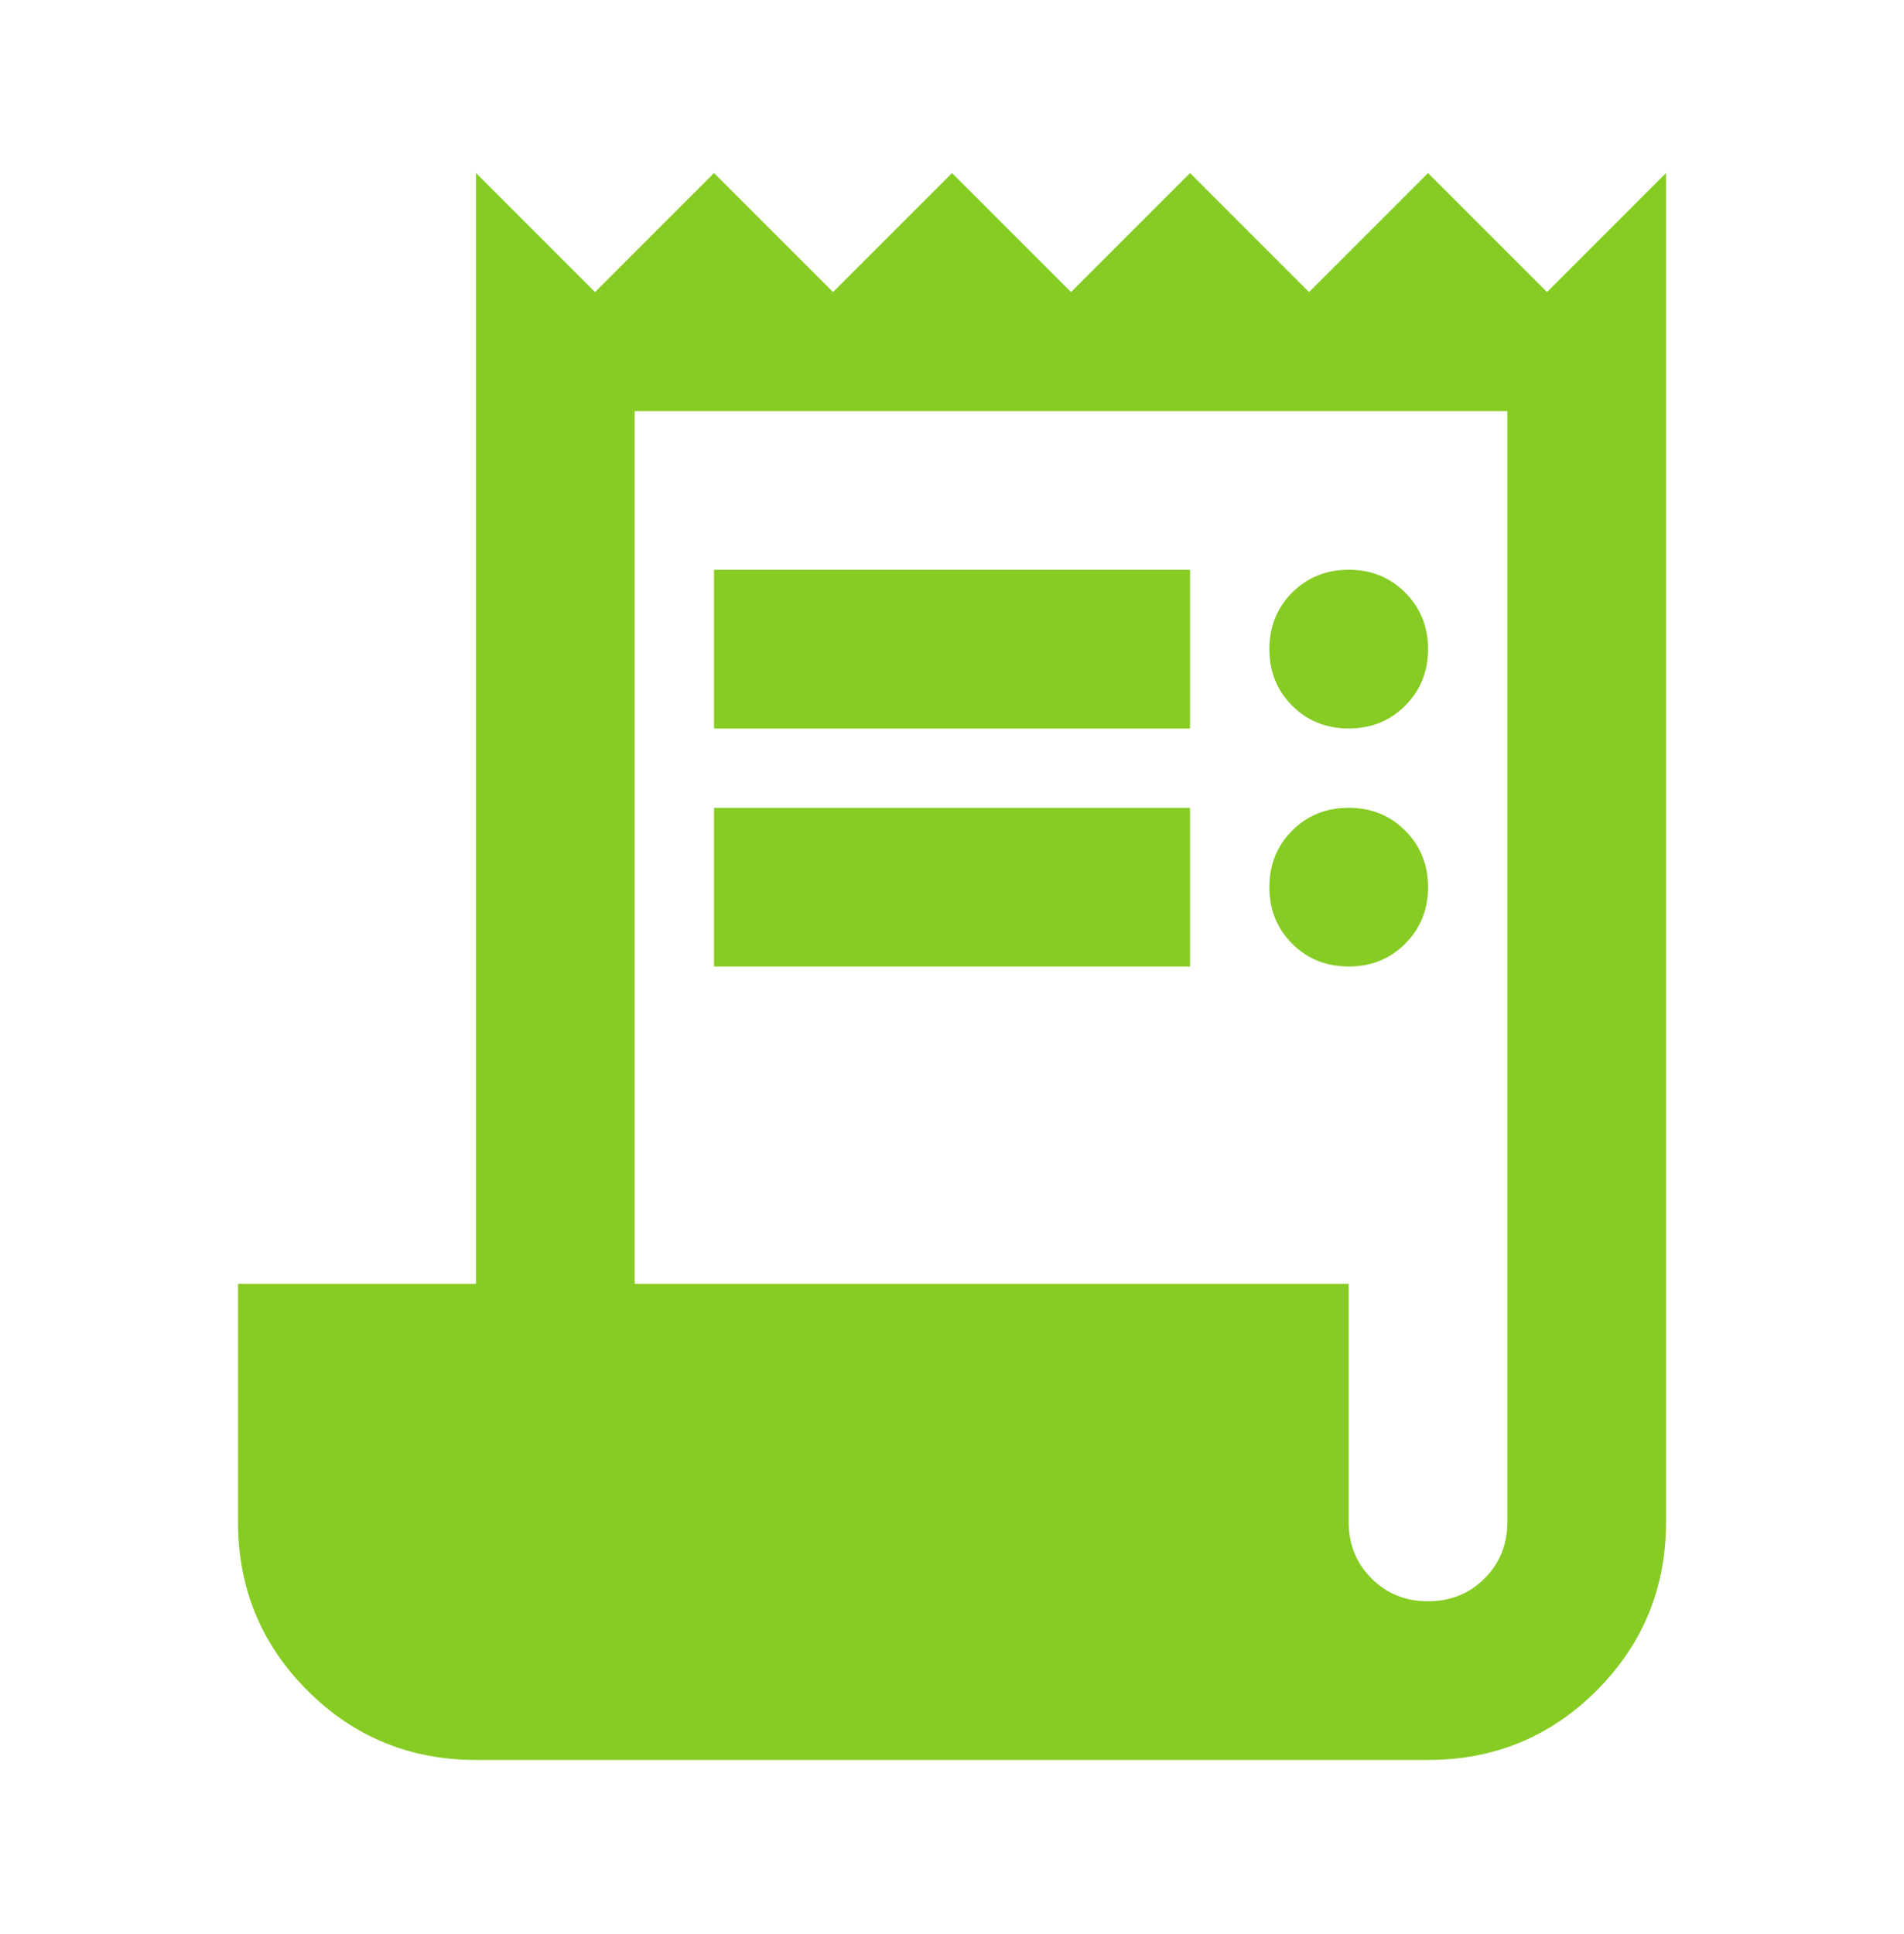 <?xml version="1.0" encoding="UTF-8"?> <svg xmlns="http://www.w3.org/2000/svg" width="64" height="65" viewBox="0 0 64 65" fill="none"> <path d="M16.001 59.149C13.779 59.149 11.89 58.372 10.334 56.816C8.779 55.261 8.001 53.372 8.001 51.149V43.149H16.001V5.816L20.001 9.816L24.001 5.816L28.001 9.816L32.001 5.816L36.001 9.816L40.001 5.816L44.001 9.816L48.001 5.816L52.001 9.816L56.001 5.816V51.149C56.001 53.372 55.223 55.261 53.668 56.816C52.112 58.372 50.223 59.149 48.001 59.149H16.001ZM48.001 53.816C48.757 53.816 49.39 53.56 49.901 53.049C50.412 52.538 50.668 51.905 50.668 51.149V13.816H21.334V43.149H45.334V51.149C45.334 51.905 45.59 52.538 46.101 53.049C46.612 53.56 47.245 53.816 48.001 53.816ZM24.001 24.483V19.149H40.001V24.483H24.001ZM24.001 32.483V27.149H40.001V32.483H24.001ZM45.334 24.483C44.579 24.483 43.945 24.227 43.434 23.716C42.923 23.205 42.668 22.572 42.668 21.816C42.668 21.061 42.923 20.427 43.434 19.916C43.945 19.405 44.579 19.149 45.334 19.149C46.09 19.149 46.723 19.405 47.234 19.916C47.745 20.427 48.001 21.061 48.001 21.816C48.001 22.572 47.745 23.205 47.234 23.716C46.723 24.227 46.09 24.483 45.334 24.483ZM45.334 32.483C44.579 32.483 43.945 32.227 43.434 31.716C42.923 31.205 42.668 30.572 42.668 29.816C42.668 29.061 42.923 28.427 43.434 27.916C43.945 27.405 44.579 27.149 45.334 27.149C46.09 27.149 46.723 27.405 47.234 27.916C47.745 28.427 48.001 29.061 48.001 29.816C48.001 30.572 47.745 31.205 47.234 31.716C46.723 32.227 46.09 32.483 45.334 32.483Z" fill="#86CC23"></path> </svg> 